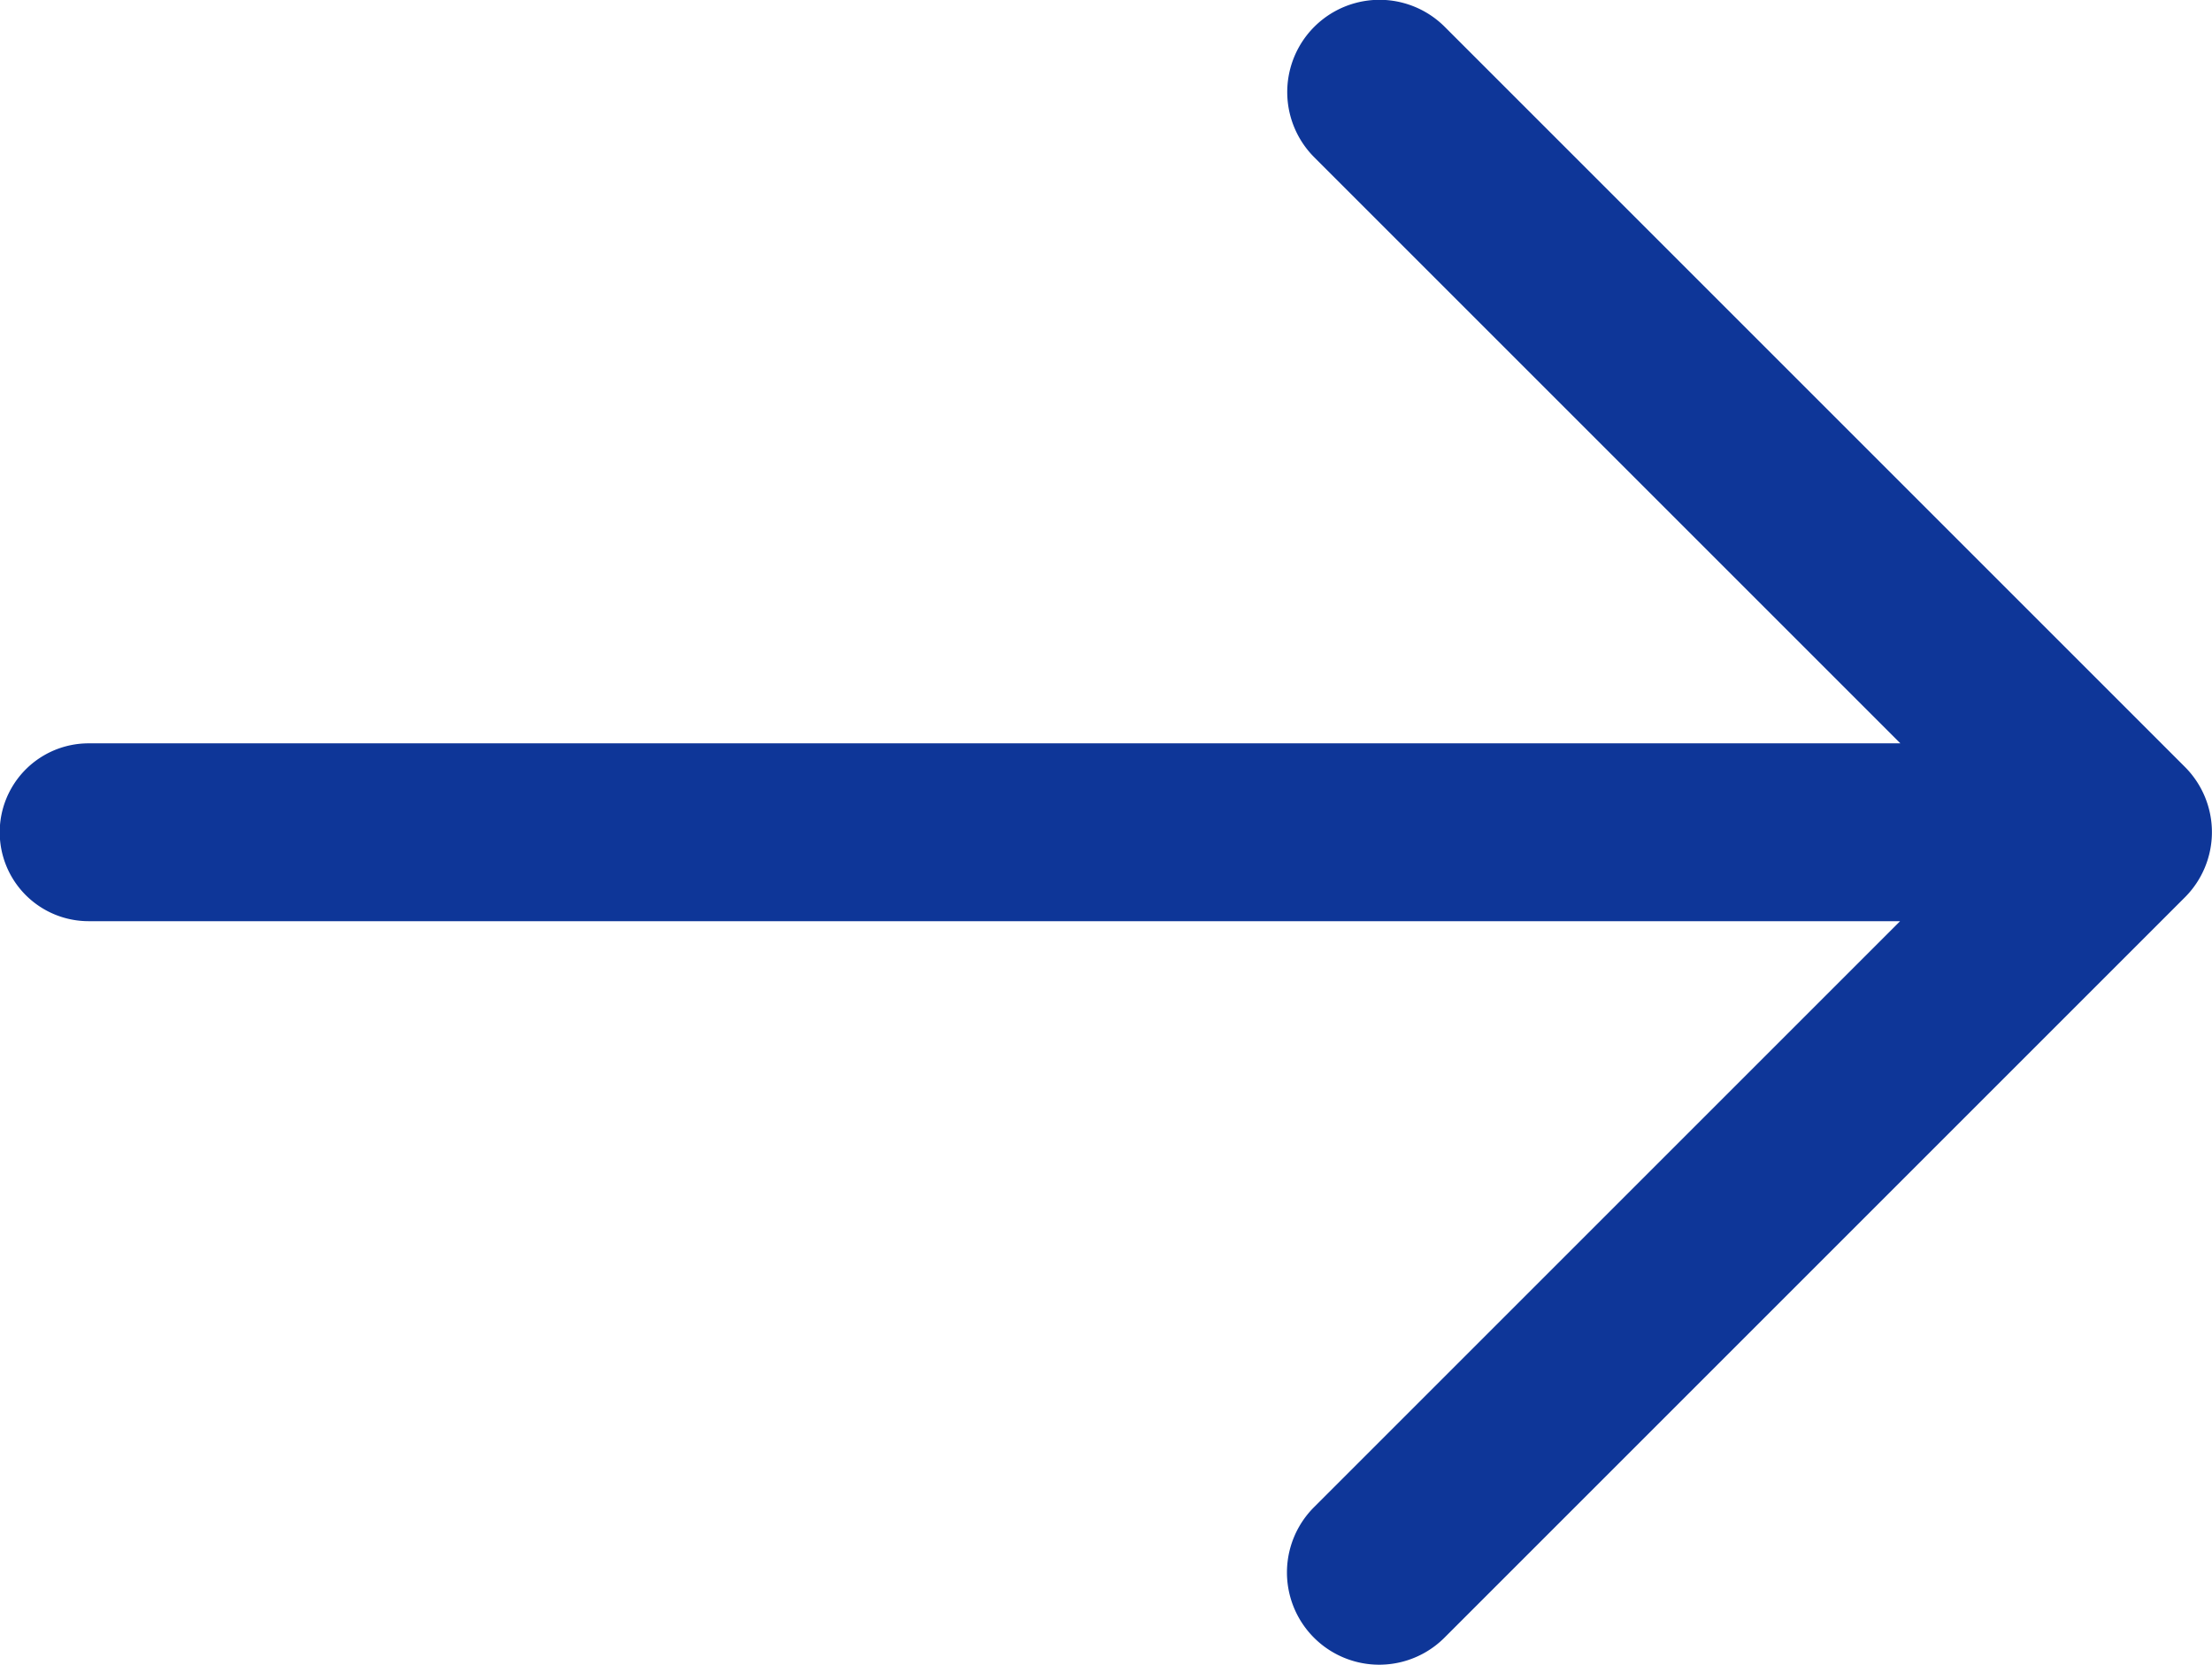<svg xmlns="http://www.w3.org/2000/svg" width="15.496" height="11.664" viewBox="0 0 15.496 11.664">
  <path id="jt1" d="M142.486,228.6l-5.186-5.186a.646.646,0,1,0-.914.914l4.106,4.106H127.8a.623.623,0,0,0,0,1.246h12.69l-4.106,4.106a.646.646,0,1,0,.914.914l5.186-5.186A.646.646,0,0,0,142.486,228.6Z" transform="translate(-127.179 -223.226)" fill="#0e3698"/>
</svg>
